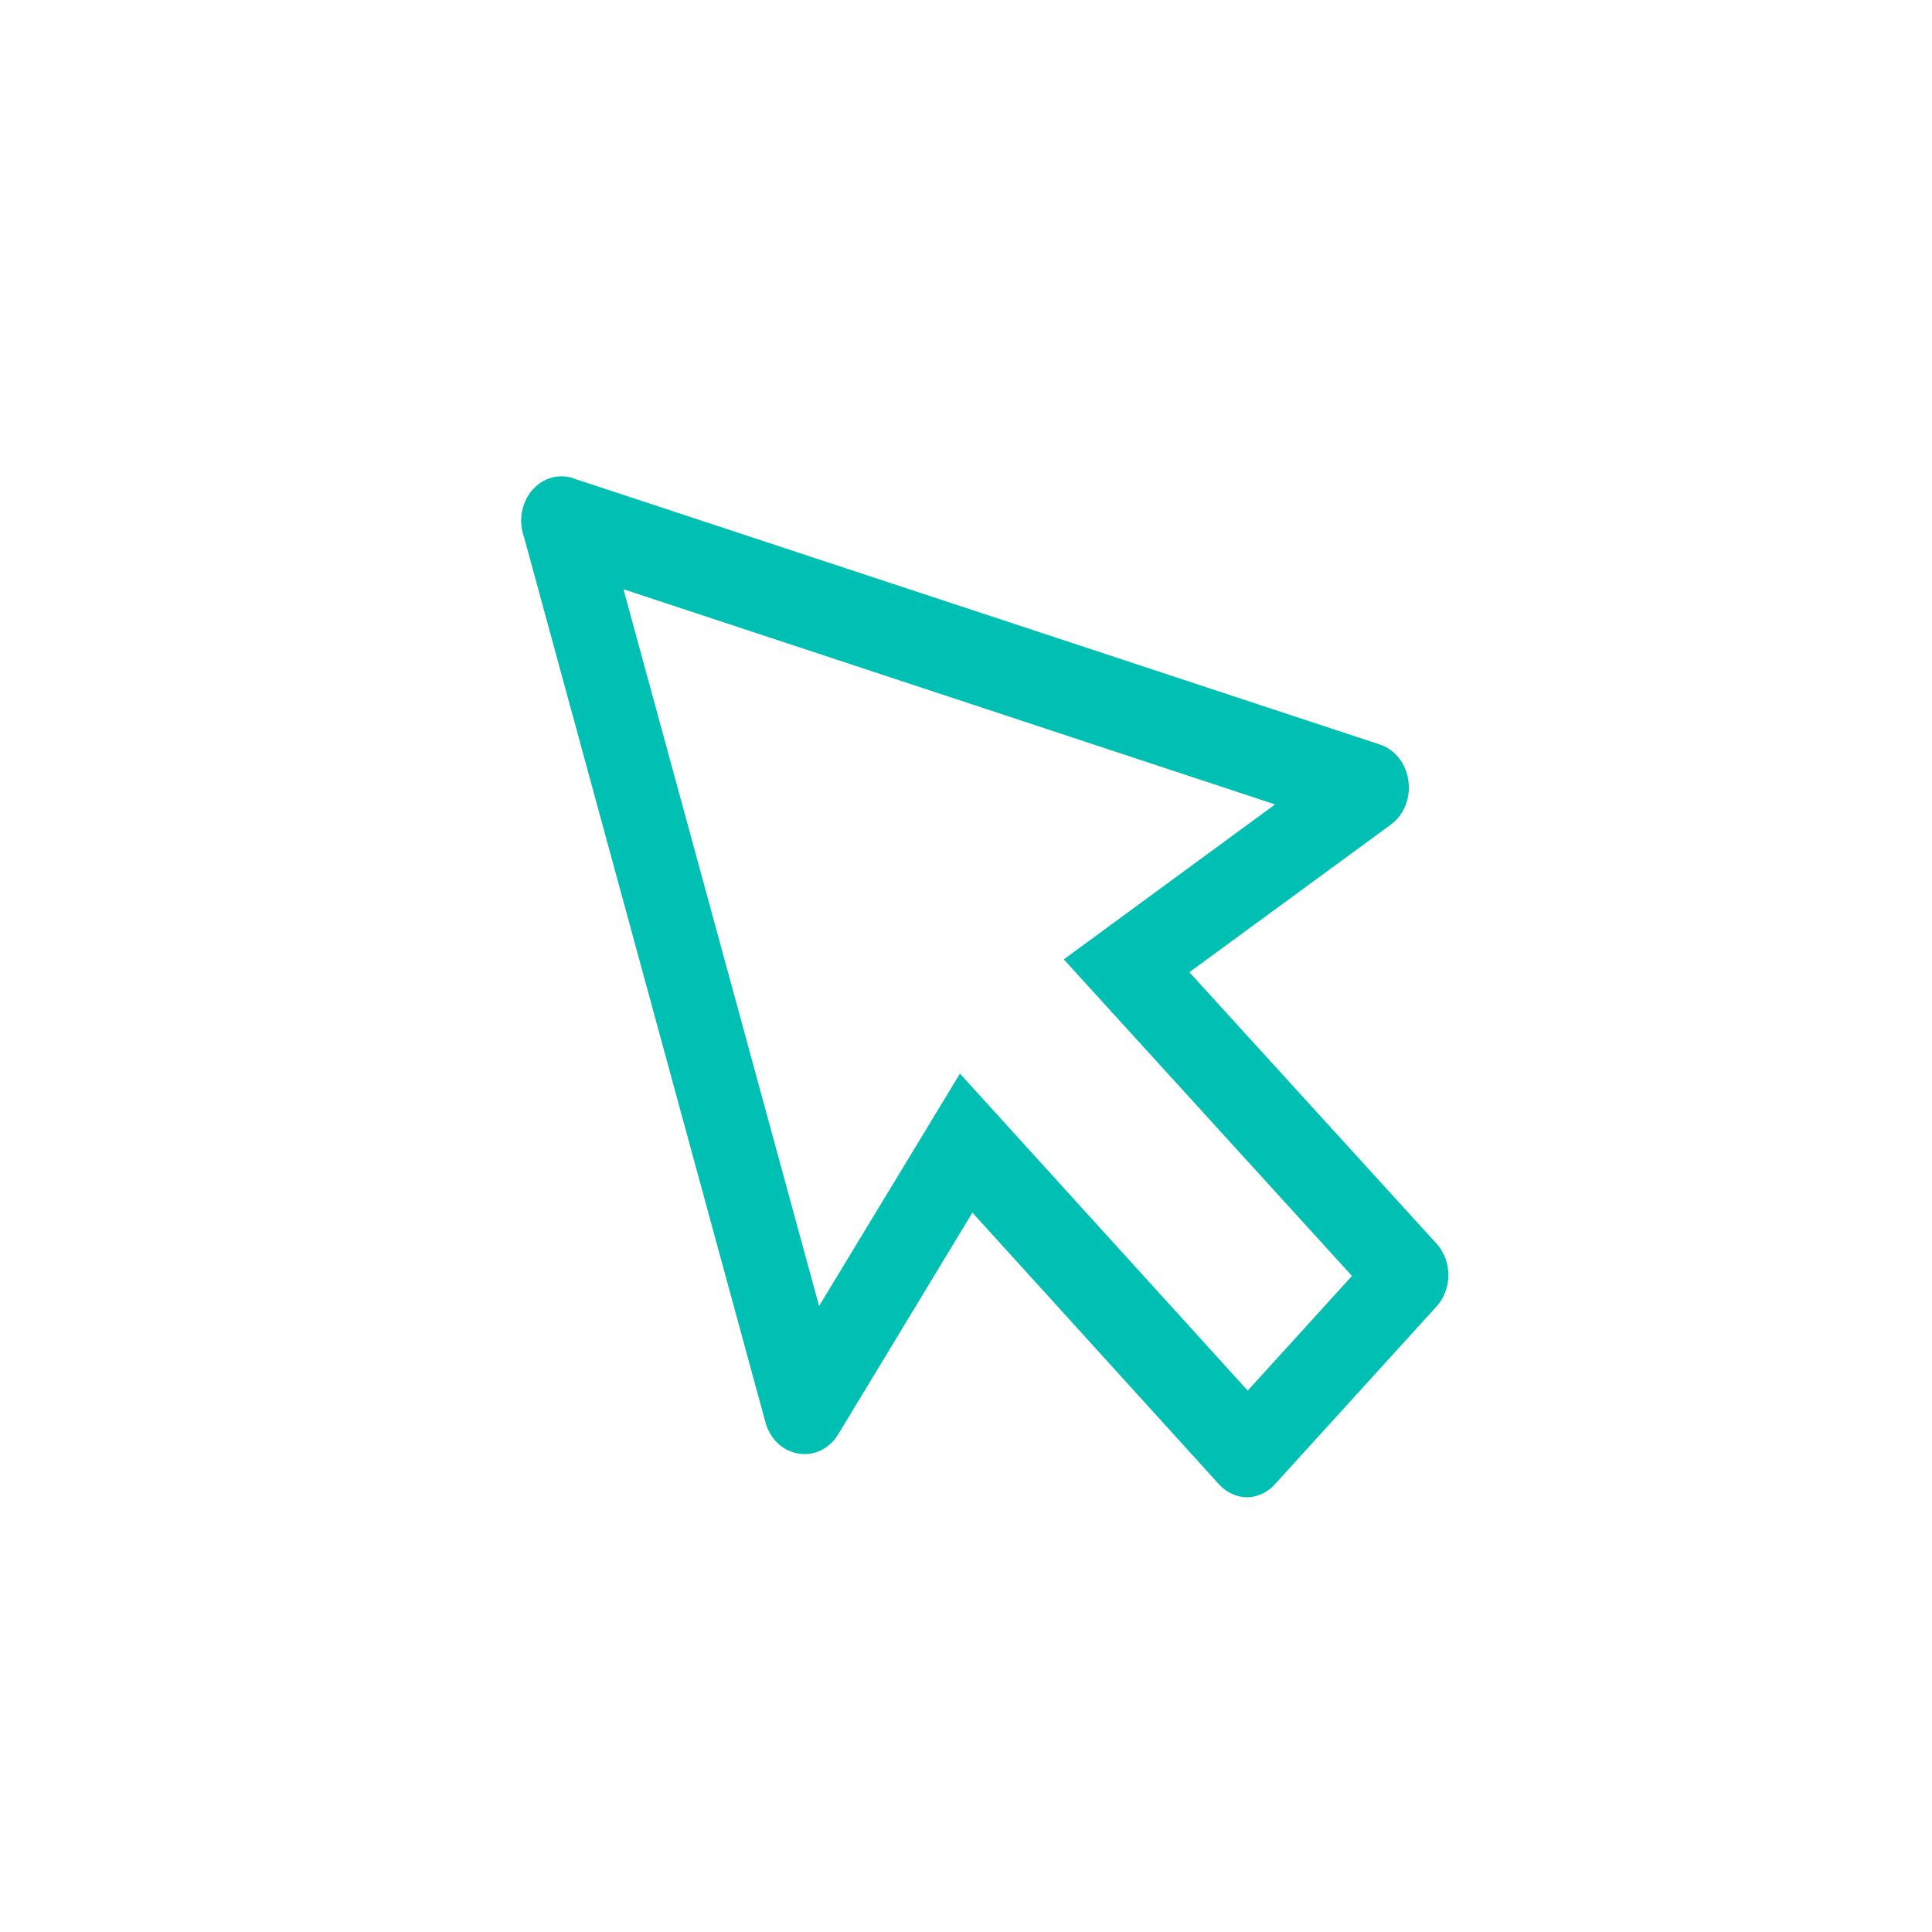 <svg width="60" height="60" viewBox="0 0 60 60" fill="none" xmlns="http://www.w3.org/2000/svg">
<g clip-path="url(#clip0_6898_11788)">
<path d="M38.749 46.5C38.417 46.502 38.098 46.359 37.862 46.102L30.199 37.659L26.037 44.534C25.766 44.99 25.276 45.228 24.787 45.139C24.308 45.061 23.914 44.686 23.774 44.177L16.274 16.677C16.092 16.174 16.195 15.6 16.538 15.211C16.881 14.822 17.399 14.691 17.862 14.875L42.862 23.125C43.325 23.279 43.666 23.713 43.737 24.239C43.817 24.777 43.602 25.316 43.187 25.614L36.937 30.193L44.612 38.622C44.848 38.88 44.981 39.231 44.981 39.598C44.981 39.965 44.848 40.316 44.612 40.574L39.612 46.074C39.386 46.335 39.076 46.488 38.749 46.5ZM38.749 43.187L41.987 39.625L33.037 29.794L39.599 24.982L19.362 18.299L25.437 40.56L29.812 33.342L38.749 43.187Z" fill="#00BFB3"/>
</g>
<defs>
<clipPath id="clip0_6898_11788">
<rect width="40" height="44" fill="white" transform="translate(10 8)"/>
</clipPath>
</defs>
</svg>
